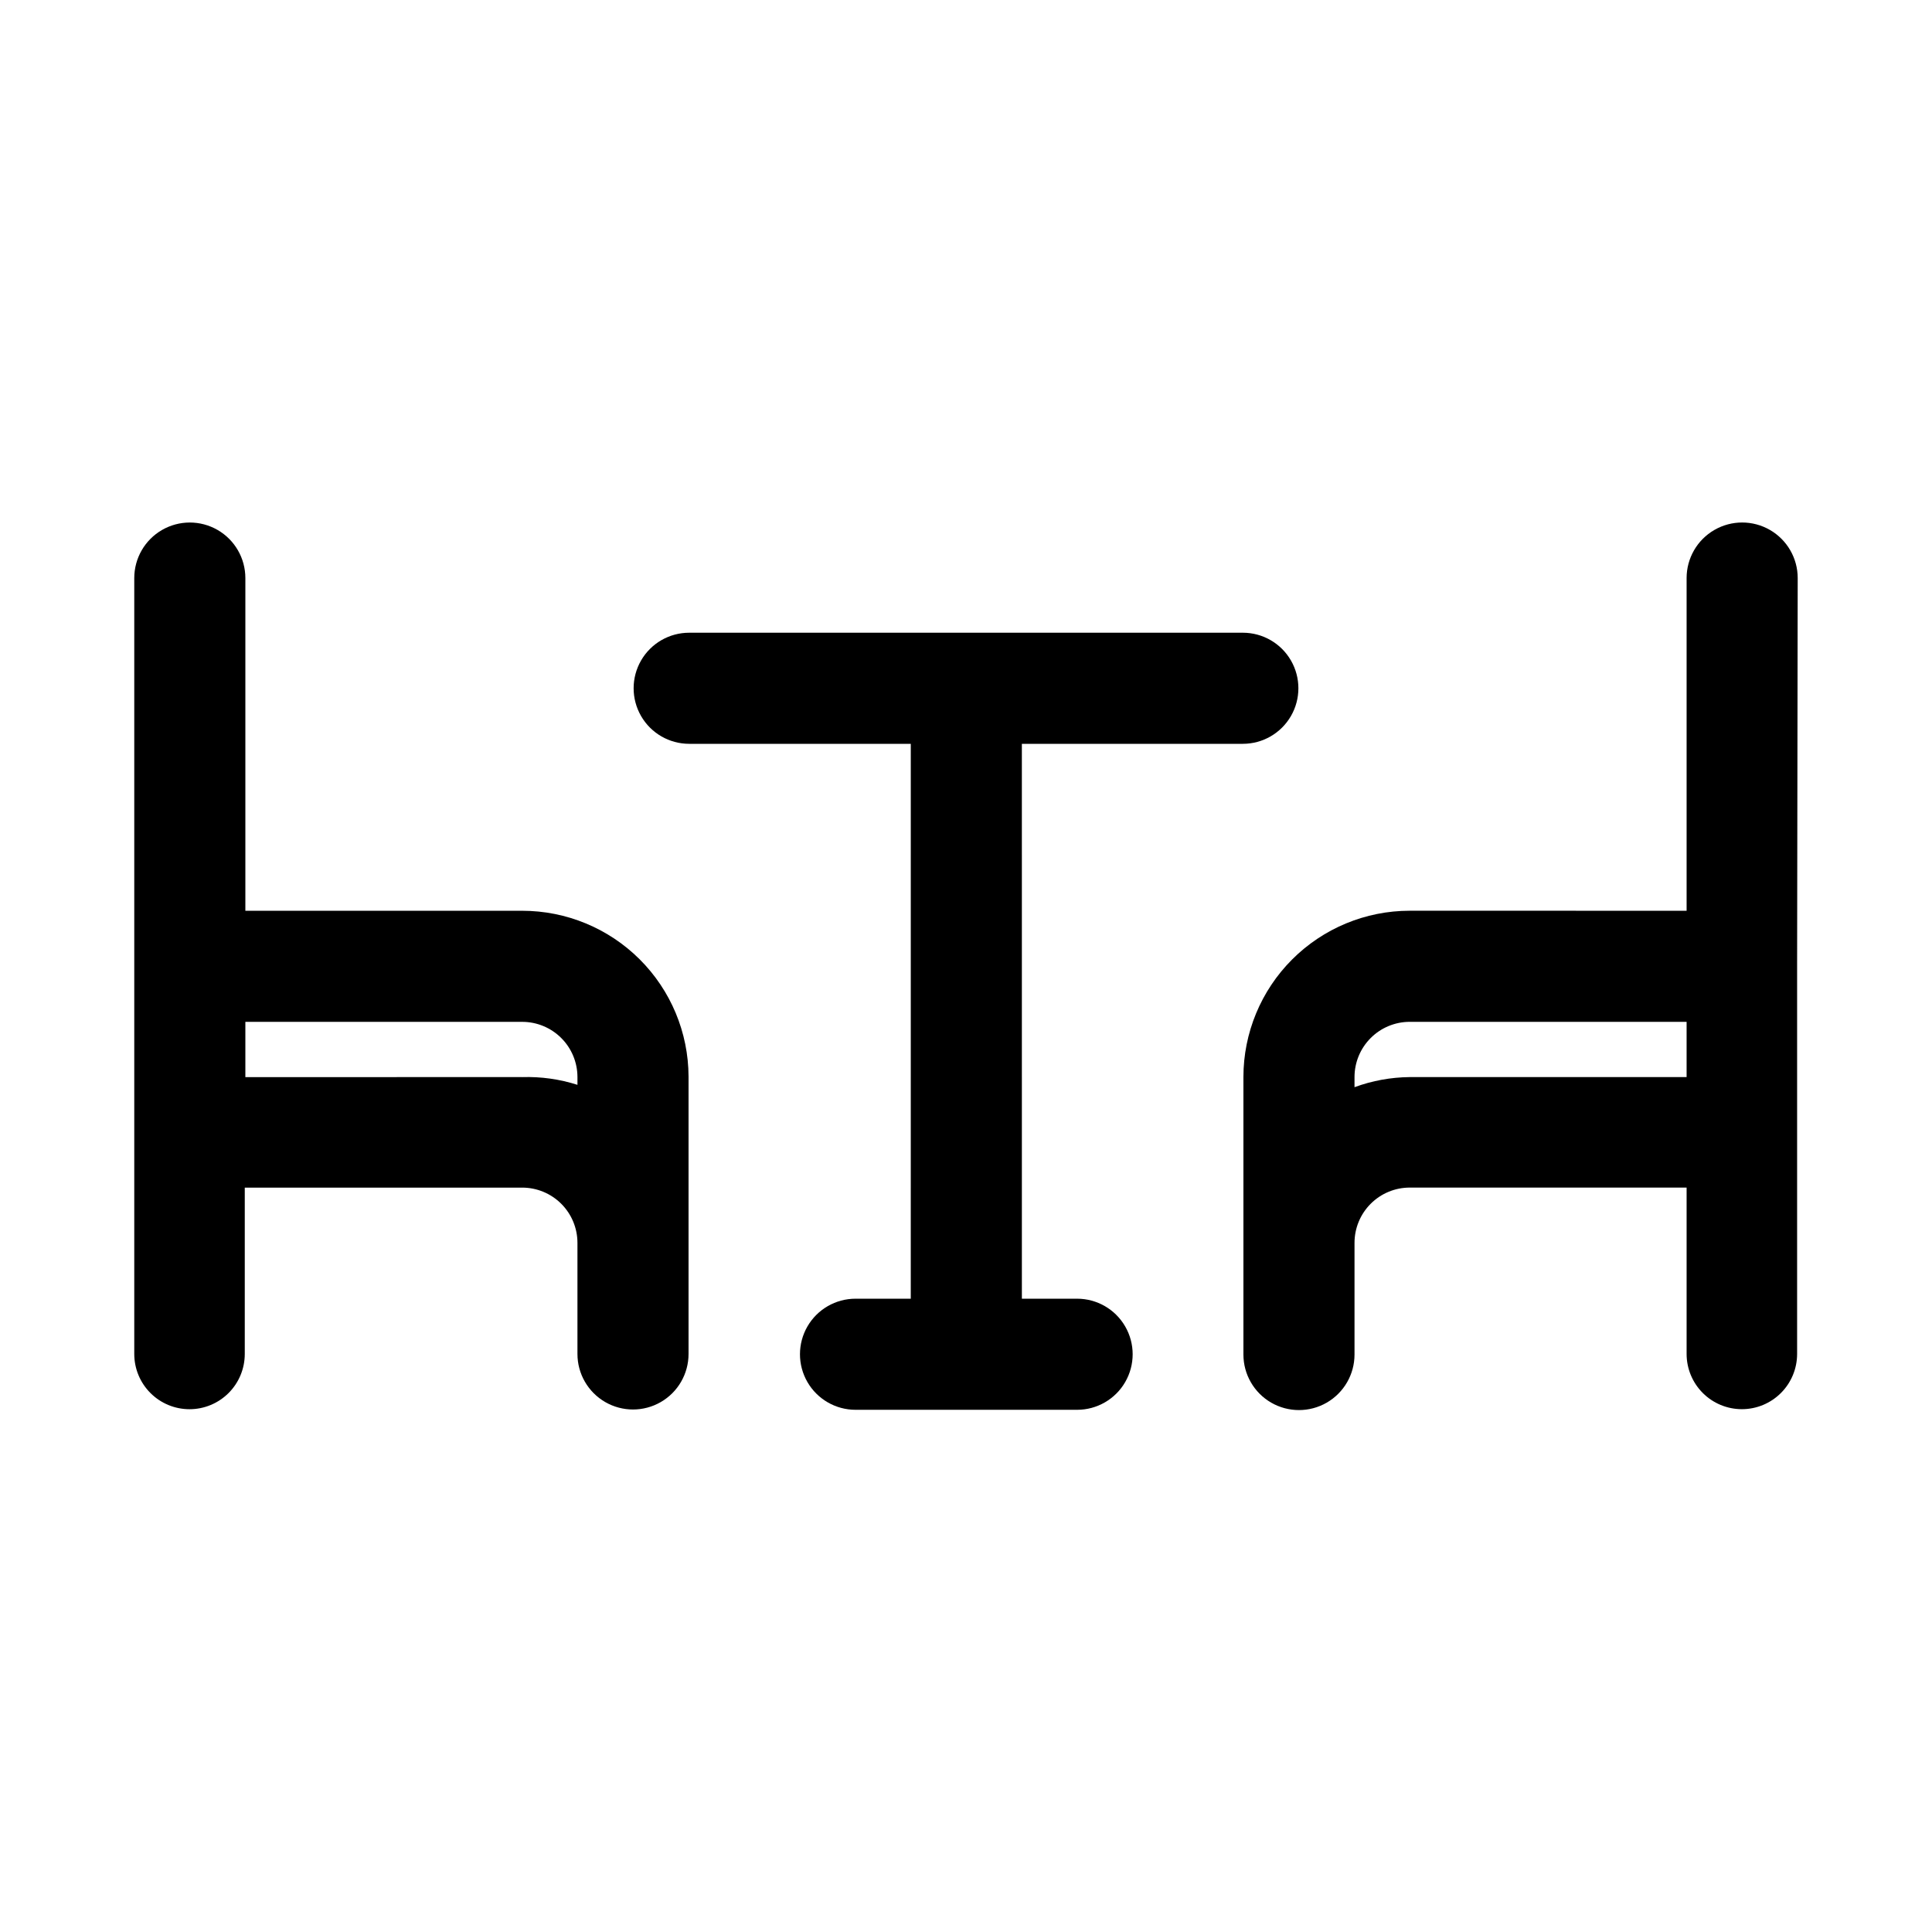 <?xml version="1.0" encoding="UTF-8"?>
<!-- The Best Svg Icon site in the world: iconSvg.co, Visit us! https://iconsvg.co -->
<svg fill="#000000" width="800px" height="800px" version="1.1" viewBox="144 144 512 512" xmlns="http://www.w3.org/2000/svg">
 <g>
  <path d="m282.39 385.36h-73.367v-88.164c0-5.262-2.805-10.121-7.359-12.75-4.555-2.629-10.168-2.629-14.723 0-4.555 2.629-7.359 7.488-7.359 12.75v205.62c0 3.883 1.543 7.606 4.289 10.352s6.469 4.289 10.352 4.289c3.883 0 7.609-1.543 10.355-4.289s4.289-6.469 4.289-10.352v-44.082l73.523-0.004c3.883 0 7.606 1.543 10.352 4.289 2.746 2.746 4.289 6.473 4.289 10.355v29.441c0 5.258 2.809 10.117 7.363 12.746 4.555 2.629 10.164 2.629 14.719 0 4.555-2.629 7.359-7.488 7.359-12.746v-73.527c-0.039-11.664-4.703-22.836-12.965-31.07-8.266-8.23-19.453-12.855-31.117-12.855zm0 44.082-73.367 0.004v-14.641l73.367-0.004c3.883 0 7.606 1.543 10.352 4.289 2.746 2.746 4.289 6.469 4.289 10.355v2.047c-4.727-1.512-9.68-2.203-14.641-2.047z"/>
  <path d="m620.41 297.19c0-5.262-2.805-10.121-7.359-12.75-4.555-2.629-10.164-2.629-14.719 0-4.555 2.629-7.363 7.488-7.363 12.75v88.168l-73.367-0.004c-11.691 0-22.902 4.644-31.172 12.914-8.266 8.266-12.91 19.48-12.91 31.172v73.523c0 5.258 2.805 10.117 7.359 12.75 4.555 2.629 10.168 2.629 14.723 0 4.555-2.633 7.359-7.492 7.359-12.75v-29.598c0-3.883 1.543-7.609 4.289-10.355 2.746-2.746 6.469-4.289 10.352-4.289h73.367v44.086c0 3.883 1.543 7.606 4.289 10.352 2.746 2.746 6.473 4.289 10.355 4.289 3.883 0 7.606-1.543 10.352-4.289s4.289-6.469 4.289-10.352v-102.81zm-102.81 132.25c-4.996 0.047-9.949 0.949-14.641 2.676v-2.676c0-3.887 1.543-7.609 4.289-10.355 2.746-2.746 6.469-4.289 10.352-4.289h73.367v14.641z"/>
  <path d="m473.37 341.12c5.258 0 10.117-2.809 12.746-7.363 2.629-4.555 2.629-10.164 0-14.719-2.629-4.555-7.488-7.359-12.746-7.359h-146.73c-5.262 0-10.121 2.805-12.75 7.359-2.629 4.555-2.629 10.164 0 14.719 2.629 4.555 7.488 7.363 12.75 7.363h58.727l-0.004 147.05h-14.641c-5.258 0-10.121 2.809-12.75 7.363-2.629 4.555-2.629 10.164 0 14.719 2.629 4.555 7.492 7.359 12.75 7.359h58.727c5.258 0 10.117-2.805 12.746-7.359 2.629-4.555 2.629-10.164 0-14.719-2.629-4.555-7.488-7.363-12.746-7.363h-14.641l-0.004-147.05z"/>
 </g>
</svg>